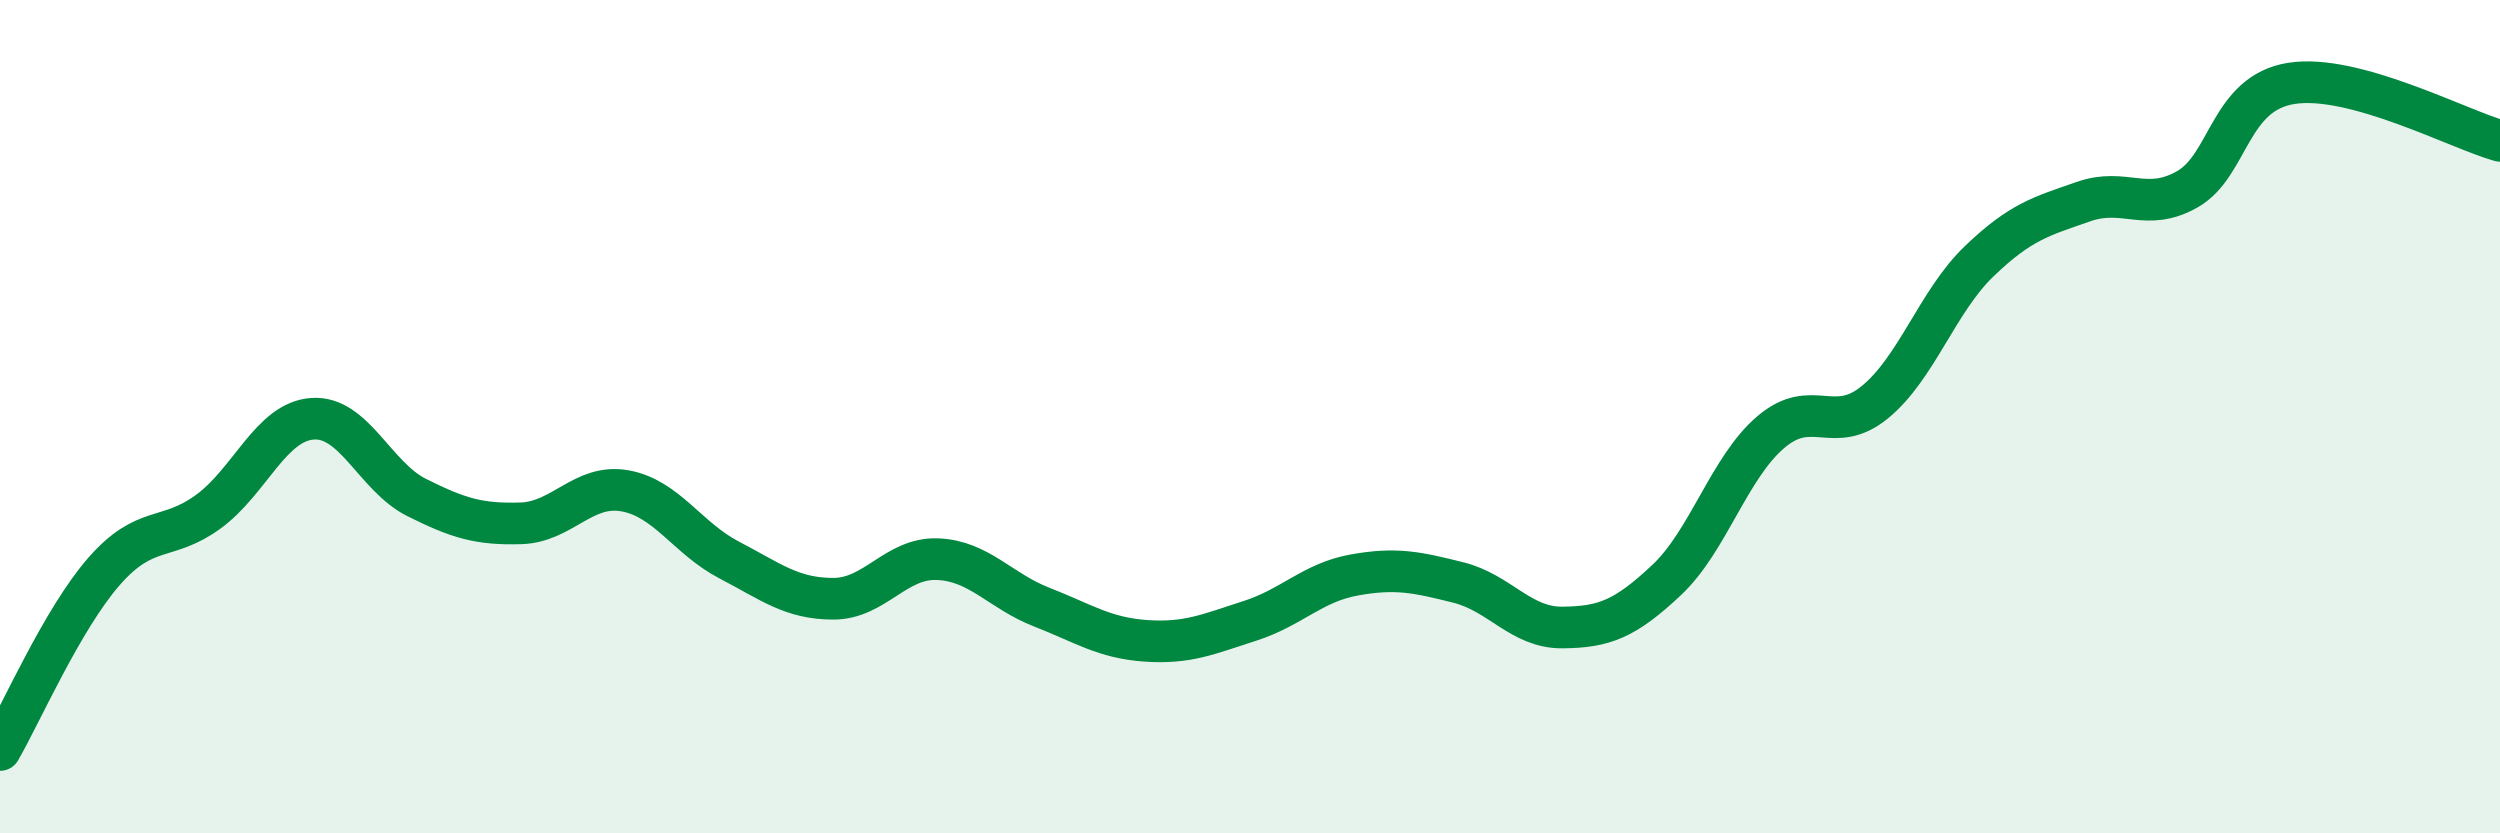 
    <svg width="60" height="20" viewBox="0 0 60 20" xmlns="http://www.w3.org/2000/svg">
      <path
        d="M 0,18 C 0.5,17.14 1.5,14.85 2.5,13.71 C 3.5,12.57 4,13.01 5,12.28 C 6,11.55 6.5,10.12 7.5,10.05 C 8.5,9.98 9,11.44 10,11.94 C 11,12.44 11.5,12.59 12.5,12.56 C 13.5,12.53 14,11.6 15,11.78 C 16,11.96 16.5,12.92 17.5,13.44 C 18.5,13.96 19,14.37 20,14.37 C 21,14.37 21.5,13.38 22.5,13.42 C 23.5,13.46 24,14.18 25,14.57 C 26,14.96 26.5,15.31 27.5,15.38 C 28.5,15.45 29,15.22 30,14.9 C 31,14.58 31.5,13.98 32.5,13.8 C 33.5,13.62 34,13.73 35,13.98 C 36,14.23 36.5,15.07 37.5,15.06 C 38.5,15.05 39,14.86 40,13.92 C 41,12.98 41.5,11.22 42.5,10.37 C 43.5,9.52 44,10.47 45,9.65 C 46,8.83 46.5,7.23 47.5,6.27 C 48.5,5.31 49,5.19 50,4.84 C 51,4.49 51.5,5.11 52.5,4.54 C 53.5,3.97 53.5,2.23 55,2 C 56.5,1.77 59,3.1 60,3.38L60 20L0 20Z"
        fill="#008740"
        opacity="0.1"
        stroke-linecap="round"
        stroke-linejoin="round"
      />
      <path
        d="M 0,18 C 0.5,17.14 1.5,14.85 2.5,13.71 C 3.5,12.57 4,13.01 5,12.28 C 6,11.55 6.5,10.12 7.5,10.05 C 8.5,9.98 9,11.44 10,11.94 C 11,12.44 11.5,12.59 12.5,12.56 C 13.5,12.53 14,11.6 15,11.78 C 16,11.96 16.5,12.92 17.5,13.44 C 18.5,13.96 19,14.37 20,14.37 C 21,14.37 21.5,13.38 22.5,13.42 C 23.5,13.46 24,14.18 25,14.57 C 26,14.96 26.5,15.31 27.5,15.38 C 28.5,15.45 29,15.22 30,14.9 C 31,14.58 31.5,13.98 32.5,13.8 C 33.5,13.62 34,13.73 35,13.98 C 36,14.23 36.5,15.07 37.5,15.06 C 38.5,15.05 39,14.86 40,13.92 C 41,12.98 41.5,11.22 42.5,10.37 C 43.5,9.52 44,10.47 45,9.65 C 46,8.83 46.5,7.23 47.5,6.27 C 48.5,5.31 49,5.19 50,4.84 C 51,4.49 51.5,5.11 52.5,4.54 C 53.5,3.97 53.5,2.23 55,2 C 56.5,1.77 59,3.1 60,3.38"
        stroke="#008740"
        stroke-width="1"
        fill="none"
        stroke-linecap="round"
        stroke-linejoin="round"
      />
    </svg>
  